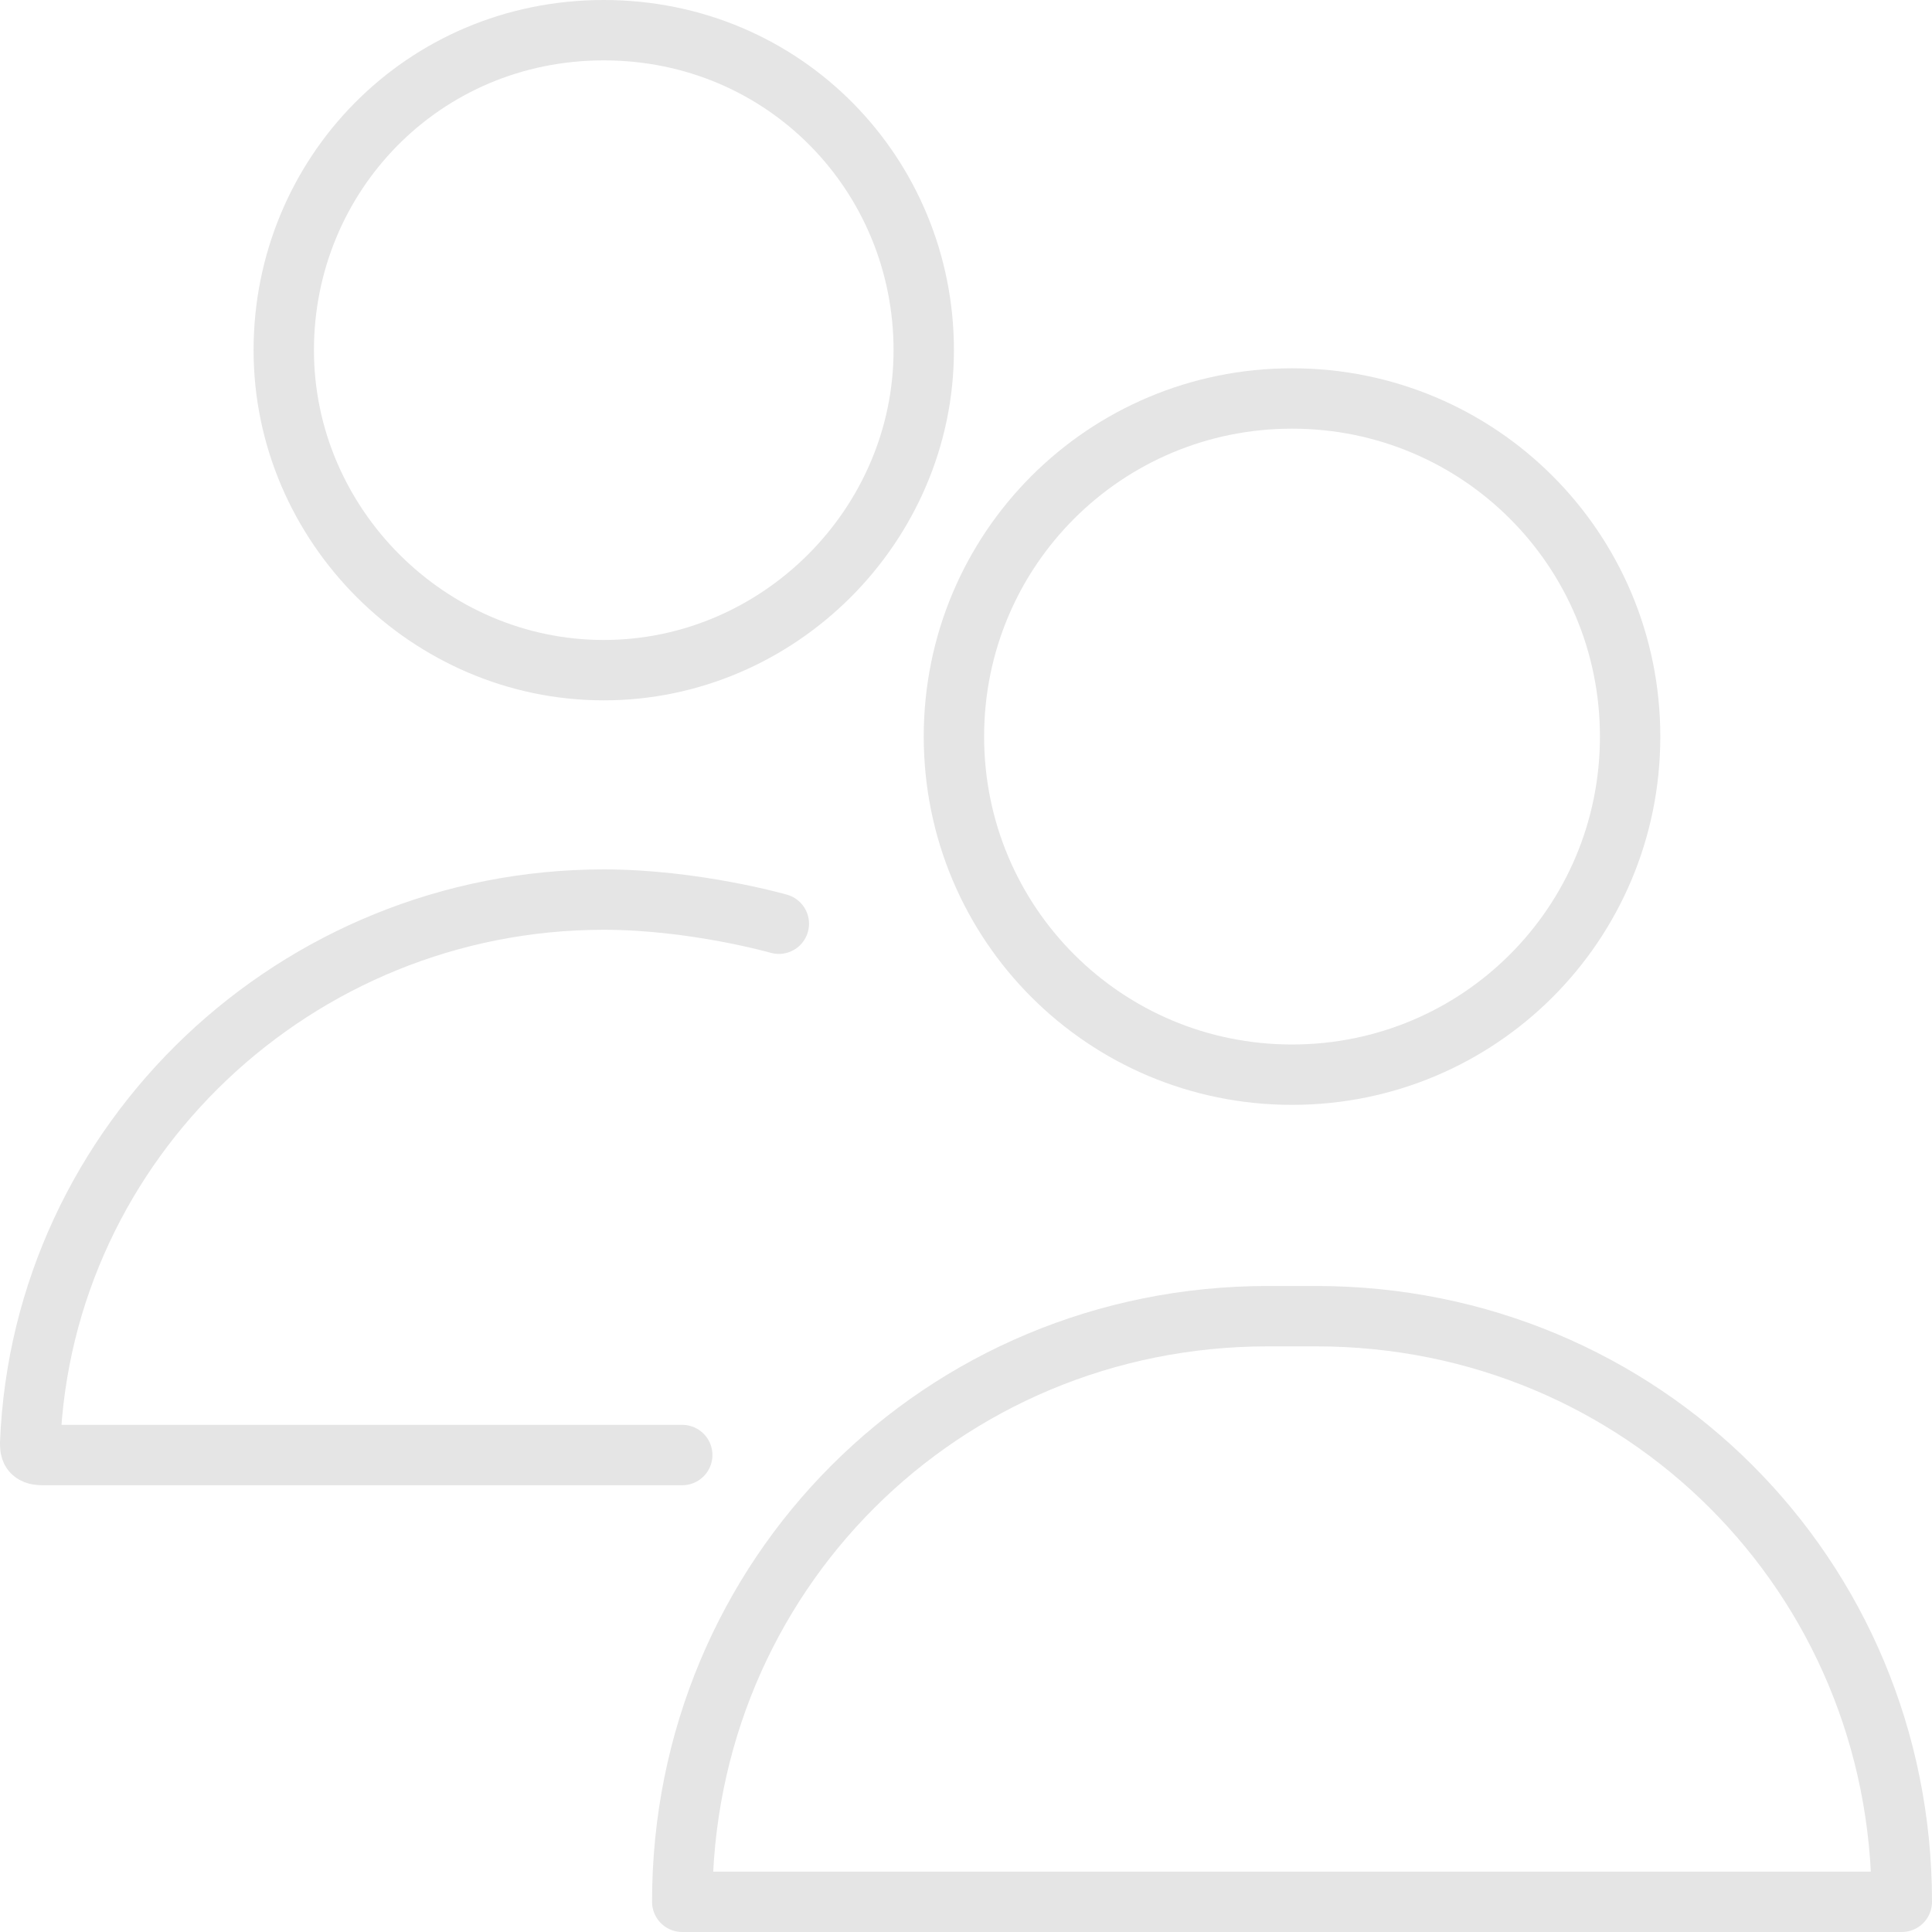 <?xml version="1.0" encoding="utf-8"?>
<svg xmlns="http://www.w3.org/2000/svg" version="1.1" viewBox="0 0 32 32">
  <defs>
    <style>
      .cls-1 {
        stroke-linejoin: round;
      }

      .cls-1, .cls-2, .cls-3 {
        fill: none;
        stroke: #e5e5e5;
      }

      .cls-2 {
        stroke-linecap: round;
      }

      .cls-2, .cls-3 {
        stroke-miterlimit: 10;
      }
    </style>
  </defs>
  
  <g>
    <g id="Layer_1">
      <g data-name="Layer_1" id="Layer_1-2">
        <g>
          <path class="cls-3" d="M21.4,17.8c3.1,0,5.6-2.5,5.6-5.6s-2.5-5.6-5.6-5.6-5.6,2.5-5.6,5.6,2.5,5.6,5.6,5.6Z"/>
          <path class="cls-1" d="M21,21.8h.8c5.4,0,9.7,4.3,9.7,9.7H11.3c0-5.4,4.3-9.7,9.7-9.7Z"/>
          <path class="cls-3" d="M10,11.1c2.9,0,5.3-2.4,5.3-5.3S13,.5,10,.5s-5.3,2.4-5.3,5.3,2.4,5.3,5.3,5.3h0Z"/>
          <path class="cls-2" d="M12.9,15.3s-1.4-.4-2.9-.4C4.9,14.9.7,18.9.5,23.9c0,.1,0,.2.2.2h10.6"/>
        </g>
      </g>
    </g>
  </g>
</svg>